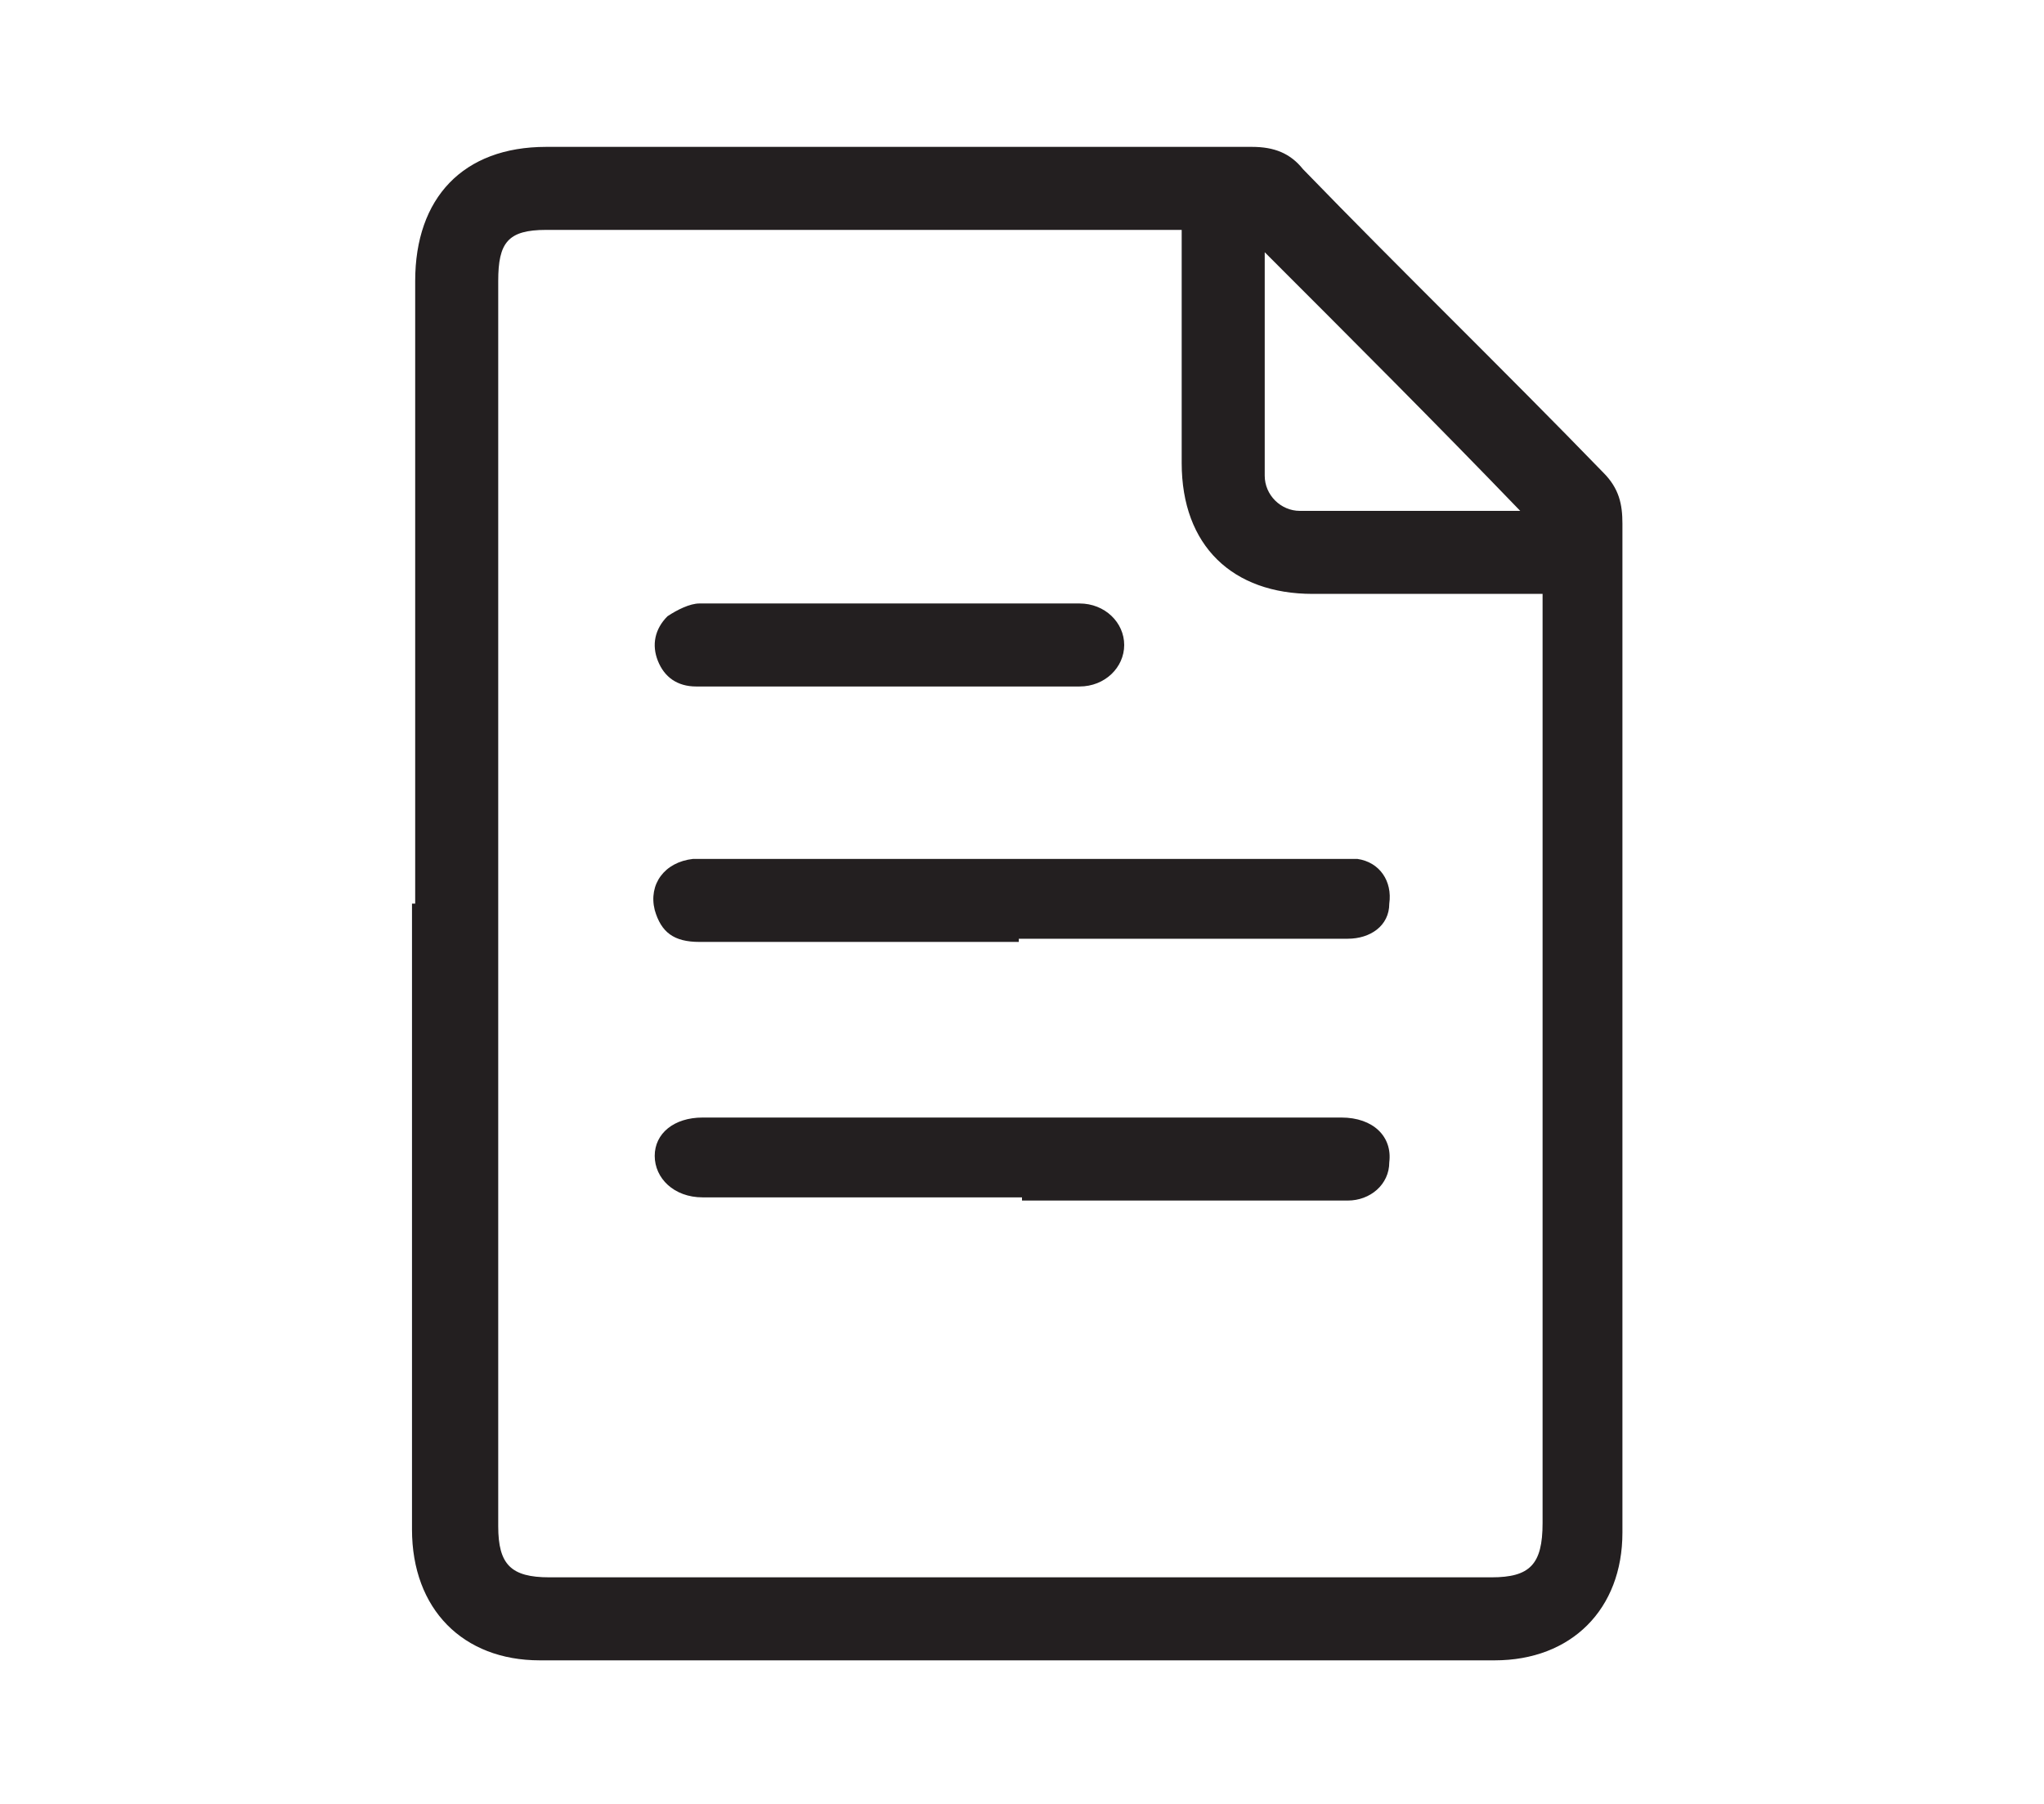 <svg xmlns="http://www.w3.org/2000/svg" id="Layer_1" data-name="Layer 1" viewBox="0 0 64 56.5"><defs><style>      .cls-1 {        fill: #231f20;        stroke-width: 0px;      }    </style></defs><g id="eaDfQ8.tif"><g><path class="cls-1" d="M13,28.2V8.8c0-2.6,1.5-4.2,4.1-4.2h22.1c.7,0,1.2.2,1.6.7,3.1,3.2,6.3,6.3,9.4,9.5.5.5.6,1,.6,1.6v31.6c0,2.4-1.6,4-4,4h-29.9c-2.4,0-4-1.6-4-4.1v-19.6h.1ZM48.4,18.6h-7.3c-2.5,0-4.1-1.5-4.1-4.1v-7.3h-19.9c-1.2,0-1.5.4-1.5,1.6v39c0,1.2.4,1.6,1.6,1.6h29.5c1.2,0,1.6-.4,1.6-1.7v-29.1h0ZM47.6,16c-2.6-2.7-5.3-5.4-8-8.1v7c0,.6.5,1.1,1.1,1.1h6.9Z"></path><path class="cls-1" d="M31.9,29.5h-10c-.8,0-1.2-.3-1.4-1-.2-.8.3-1.5,1.2-1.6h20.8c.7.1,1.1.7,1,1.4,0,.7-.6,1.1-1.3,1.1h-10.3Z"></path><path class="cls-1" d="M32,37.5h-10c-.9,0-1.5-.6-1.5-1.3s.6-1.2,1.5-1.2h20c1,0,1.6.6,1.5,1.4,0,.7-.6,1.2-1.3,1.2h-10.2Z"></path><path class="cls-1" d="M27.8,21.5h-6c-.6,0-1-.3-1.2-.8s-.1-1,.3-1.4c.3-.2.7-.4,1-.4h11.9c.8,0,1.4.6,1.4,1.3s-.6,1.3-1.4,1.3h-6Z"></path></g></g></svg>